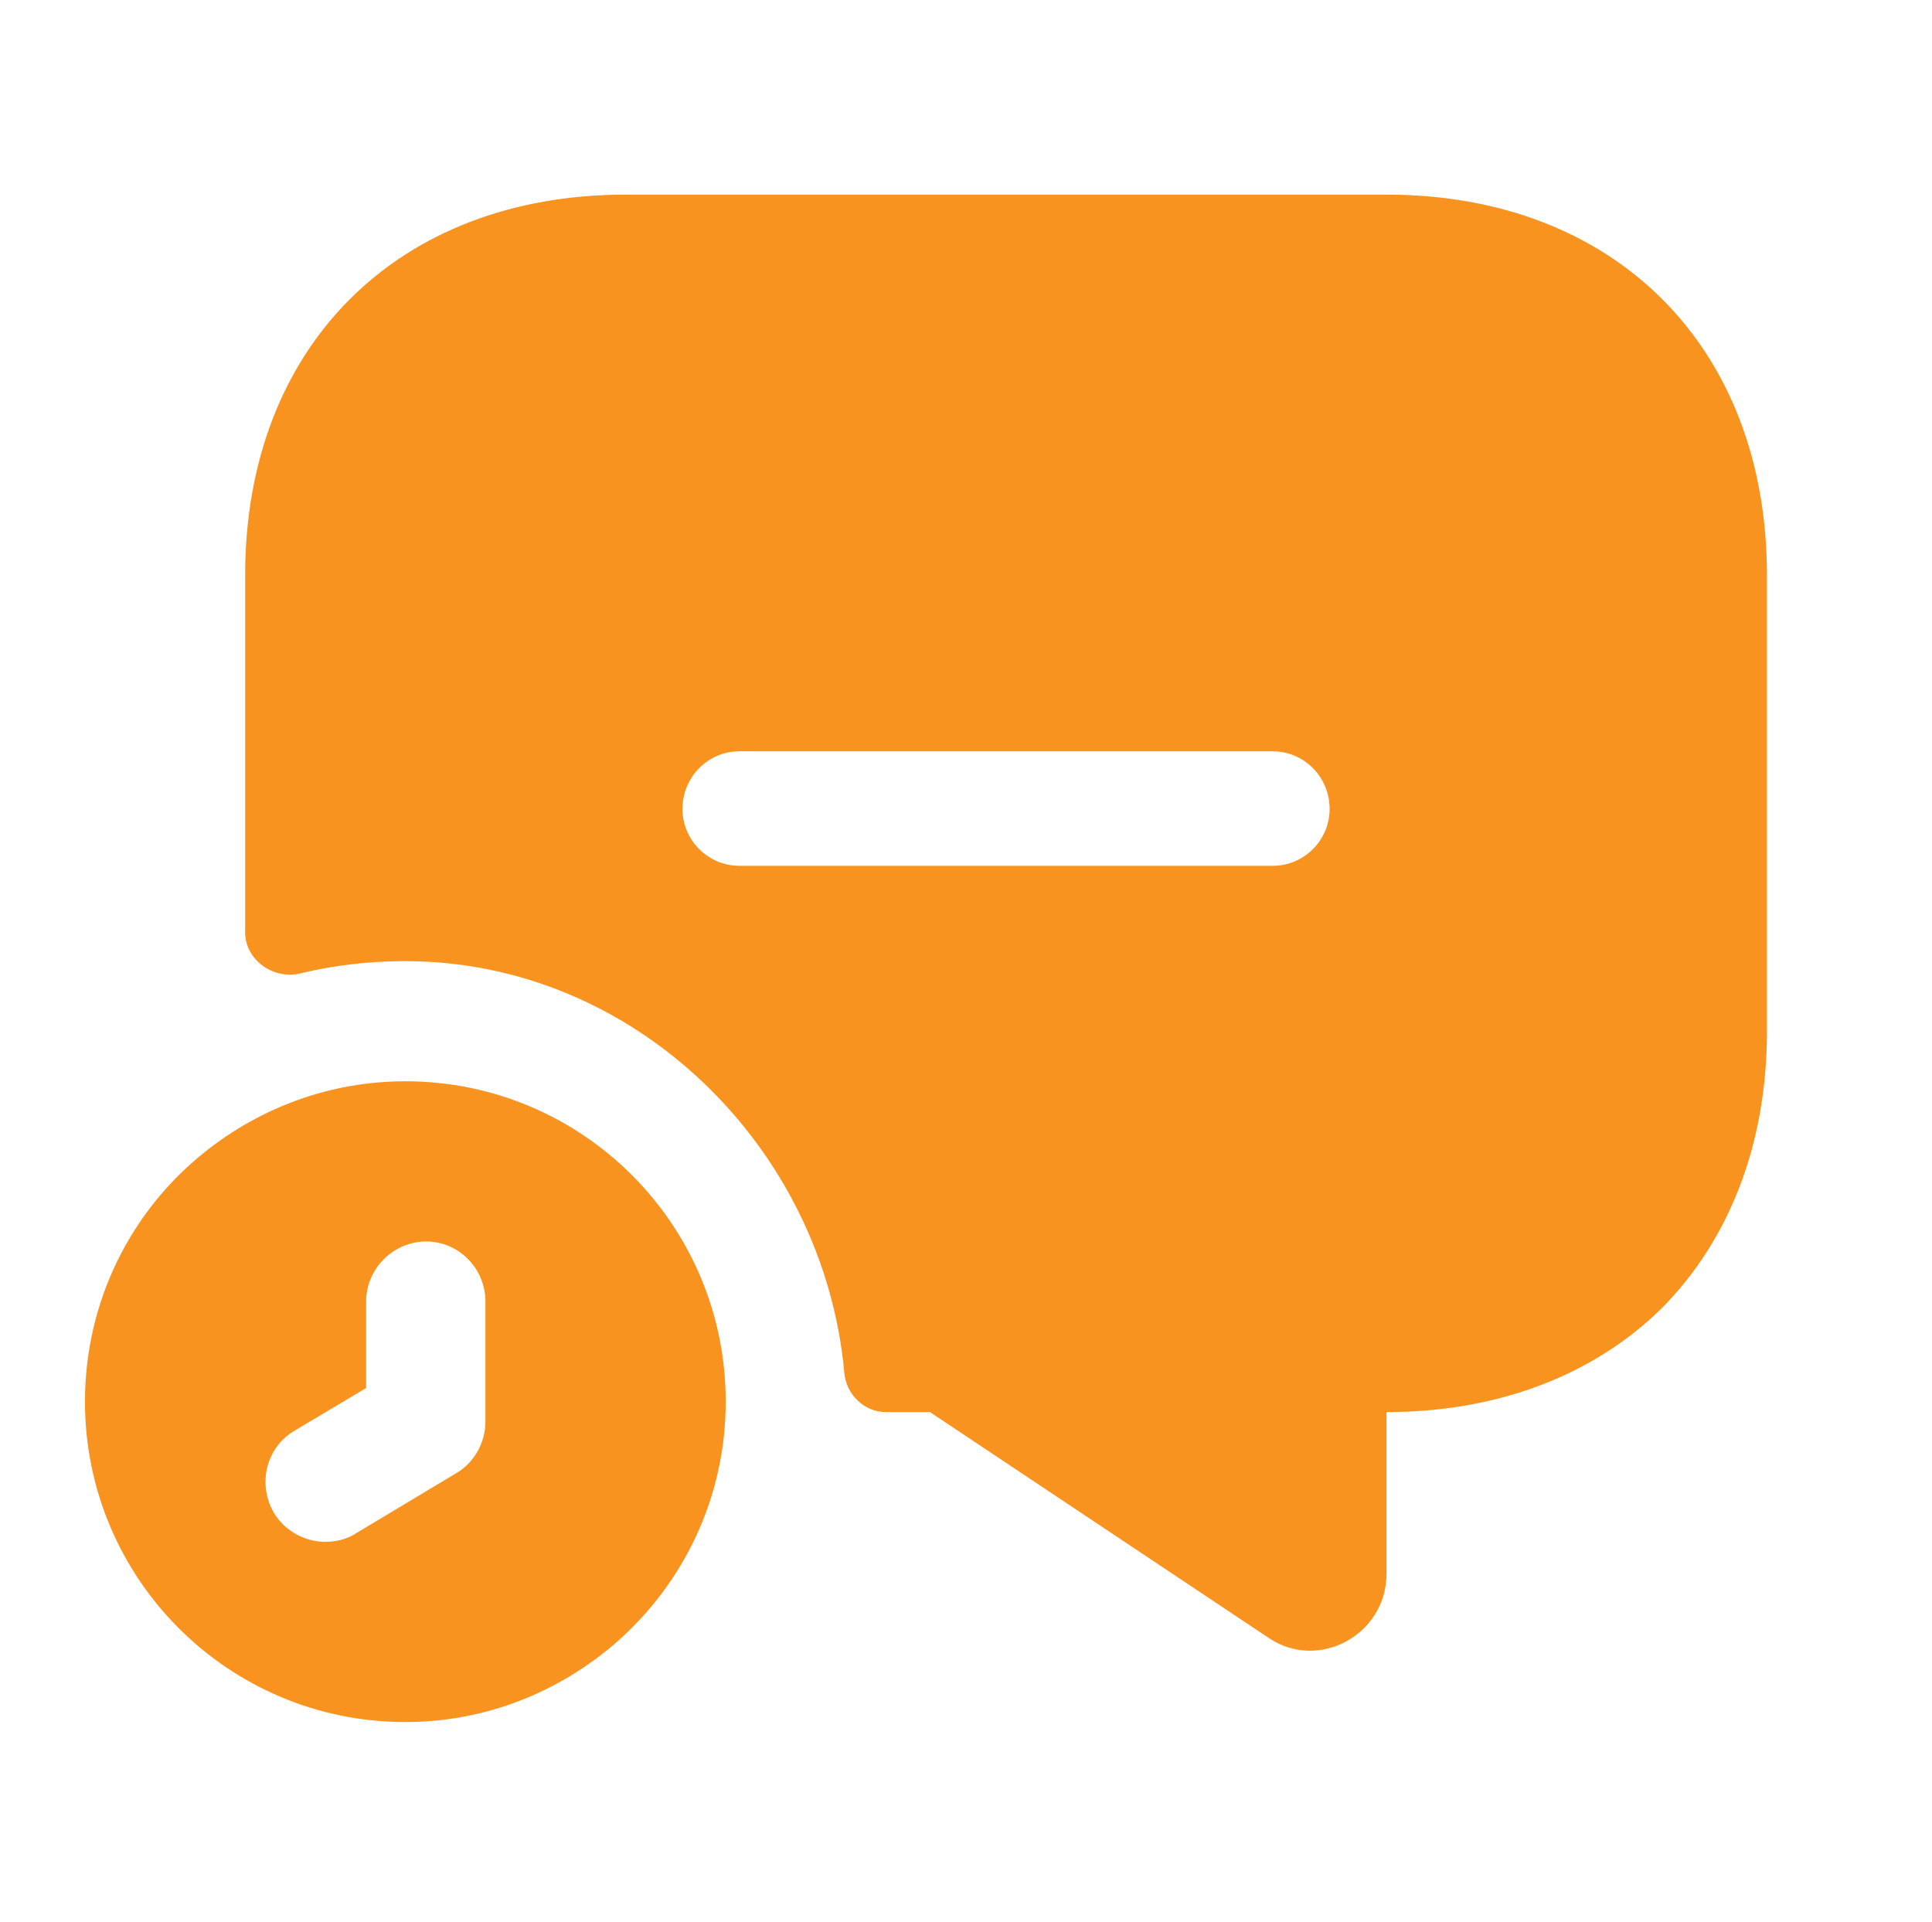 <svg width="198" height="197" viewBox="0 0 198 197" fill="none" xmlns="http://www.w3.org/2000/svg">
    <path d="M41.542 110.812C33.826 110.812 26.685 113.521 21.021 118.036C13.469 124.028 8.709 133.303 8.709 143.646C8.709 161.786 23.401 176.479 41.542 176.479C49.832 176.479 57.384 173.36 63.212 168.271C70.025 162.279 74.375 153.496 74.375 143.646C74.375 125.505 59.682 110.812 41.542 110.812ZM49.75 145.698C49.75 147.832 48.601 149.884 46.795 150.951L36.535 157.107C35.55 157.764 34.401 158.01 33.334 158.01C31.281 158.01 29.229 156.943 28.08 155.055C26.356 152.1 27.259 148.325 30.214 146.601L37.52 142.25V133.385C37.52 130.02 40.311 127.229 43.676 127.229C47.041 127.229 49.75 130.02 49.75 133.385V145.698Z" fill="#F7931E"/>
    <path d="M142.094 19.946H64.115C40.721 19.946 25.125 35.542 25.125 58.936V95.545C25.125 98.418 28.08 100.47 30.871 99.731C34.318 98.91 37.848 98.5 41.542 98.5C65.017 98.5 84.389 117.543 86.523 140.609C86.688 142.907 88.575 144.713 90.792 144.713H95.306L130.027 167.86C135.117 171.308 142.094 167.532 142.094 161.294V144.713C153.75 144.713 163.517 140.773 170.33 134.042C177.143 127.147 181.083 117.379 181.083 105.723V58.936C181.083 35.542 165.487 19.946 142.094 19.946ZM130.438 88.732H75.77C72.569 88.732 69.942 86.106 69.942 82.904C69.942 79.621 72.569 76.994 75.77 76.994H130.438C133.639 76.994 136.266 79.621 136.266 82.904C136.266 86.106 133.639 88.732 130.438 88.732Z" fill="#F7931E"/>
</svg>
